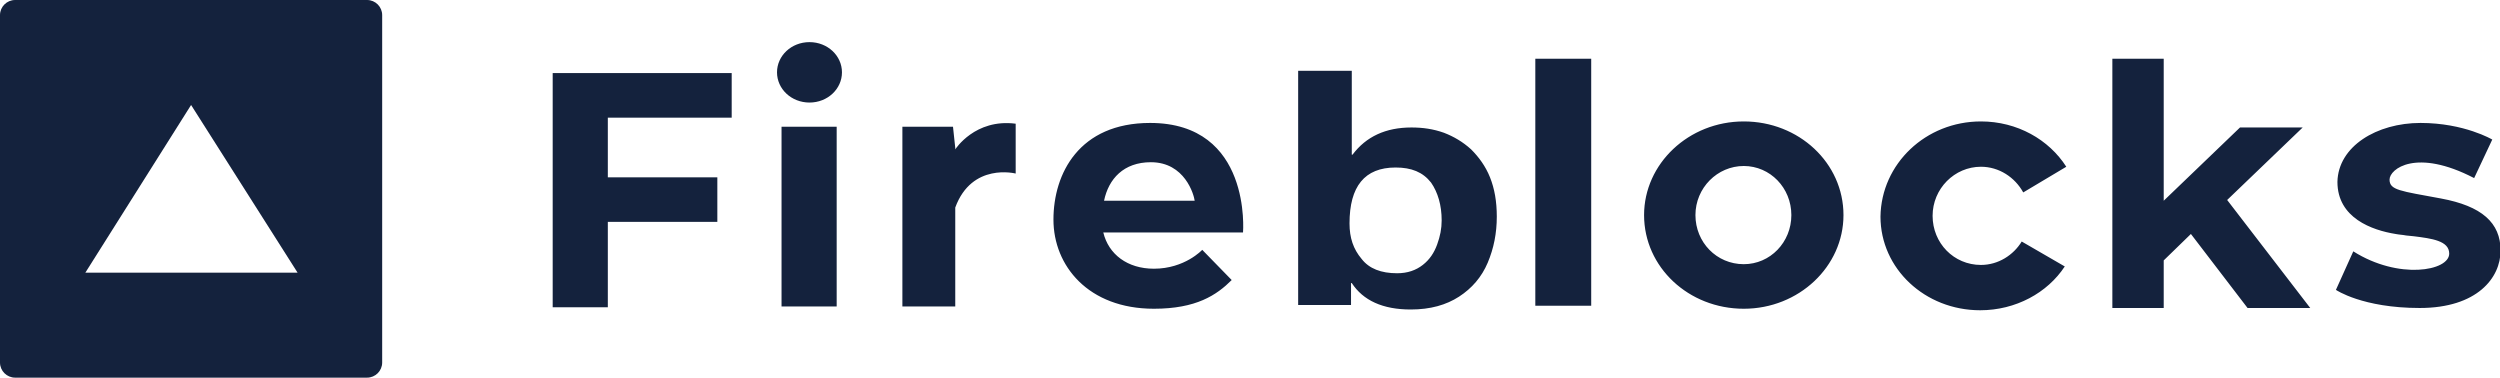 <svg version="1.1" id="Layer_1" xmlns:x="ns_extend;" xmlns:i="ns_ai;" xmlns:graph="ns_graphs;" xmlns="http://www.w3.org/2000/svg" xmlns:xlink="http://www.w3.org/1999/xlink" x="0px" y="0px" viewBox="0 0 331 50" style="enable-background:new 0 0 331 50;" xml:space="preserve">
 <style type="text/css">
  .st0{fill:#14223D;}
 </style>
 <g>
  <g transform="translate(36.576, 2.778)">
   <path class="st0" d="M142.4,6.7v11h0.1c1.8-2.4,4.4-3.6,7.8-3.6c1.5,0,2.9,0.2,4.3,0.7c1.3,0.5,2.5,1.2,3.6,2.2
			c1,1,1.9,2.2,2.5,3.7c0.6,1.5,0.9,3.2,0.9,5.2c0,2.2-0.4,4.2-1.2,6.1c-0.8,1.9-2.1,3.4-3.8,4.5c-1.7,1.1-3.8,1.7-6.4,1.7
			c-3.7,0-6.3-1.2-7.8-3.5h-0.1v2.9h-7v-31H142.4z M115.7,13.5C129.2,13.5,128,28,128,28l0,0h-18.5c0.7,2.9,3.2,4.8,6.7,4.8
			c4.1,0,6.4-2.5,6.4-2.5l0,0l3.9,4c-2,2-4.7,3.8-10.3,3.8c-8.7,0-13.3-5.7-13.3-11.8S106.3,13.5,115.7,13.5z M283.9,13.5
			c5.8,0,9.5,2.2,9.5,2.2l0,0l-2.4,5.1c-7.7-4-11.2-1.2-11.2,0.2c0,1.4,1.4,1.5,6.8,2.5c5.4,1,7.9,3.2,7.9,6.9
			c0,3.6-3.1,7.6-10.7,7.6c-7.6,0-11.1-2.4-11.1-2.4l0,0l2.3-5.1c6,3.8,12.7,2.6,12.7,0.3c0-1.7-2.3-2-4.7-2.3l-1-0.1
			c-0.5-0.1-0.9-0.1-1.4-0.2c-3.1-0.5-7.7-2.1-7.7-6.9C273,16.6,278.1,13.5,283.9,13.5z M249.9,5.1v18.7l10.1-9.7h8.3l-10,9.6
			l11,14.3H261l-7.5-9.8l-3.6,3.5v6.3h-6.8v-33H249.9z M225.7,13.3c4.8,0,9,2.4,11.3,6l0,0l-5.7,3.4c-1.1-2-3.2-3.4-5.6-3.4
			c-3.5,0-6.4,2.9-6.4,6.5c0,3.6,2.8,6.5,6.4,6.5c2.3,0,4.3-1.3,5.4-3.1l0,0l5.7,3.3c-2.3,3.5-6.5,5.8-11.2,5.8
			c-7.3,0-13.2-5.5-13.2-12.4C212.5,18.9,218.4,13.3,225.7,13.3z M194.3,13.3c7.3,0,13.2,5.5,13.2,12.4c0,6.8-5.9,12.4-13.2,12.4
			c-7.3,0-13.2-5.5-13.2-12.4C181.1,18.9,187,13.3,194.3,13.3z M74.2,14v23.8h-7.3V14H74.2z M60.3,6.8v6H43.9v7.9h14.5v5.9H43.9
			v11.3h-7.3v-31H60.3z M89.9,17c0,0,2.6-4.1,8-3.4l0,0v6.6c0,0-5.8-1.5-8,4.5l0,0v13.1h-7V14h6.7l0.3,2.8V17z M174.1,5v32.7h-7.4V5
			H174.1z M148.2,19.4c-4.1,0-6.1,2.5-6.1,7.4c0,1.9,0.5,3.4,1.6,4.7c1,1.3,2.6,1.9,4.7,1.9c1.4,0,2.5-0.4,3.4-1.1
			c0.9-0.7,1.5-1.6,1.9-2.7c0.4-1.1,0.6-2.1,0.6-3.2c0-2-0.5-3.7-1.4-5C151.8,20,150.3,19.4,148.2,19.4z M194.3,19.2
			c-3.5,0-6.4,2.9-6.4,6.5c0,3.6,2.8,6.5,6.4,6.5c3.5,0,6.3-2.9,6.3-6.5C200.6,22.1,197.8,19.2,194.3,19.2z M115.8,18.7
			c-3.6,0-5.6,2.2-6.2,5.1l0,0h12C121.5,23,120.3,18.7,115.8,18.7z M70.6,2.8c2.4,0,4.3,1.8,4.3,4s-1.9,4-4.3,4
			c-2.4,0-4.3-1.8-4.3-4S68.2,2.8,70.6,2.8z">
   </path>
  </g>
  <g>
   <path class="st0" d="M48.6,0c1.1,0,2,0.9,2,2l0,0v46c0,1.1-0.9,2-2,2l0,0H2c-1.1,0-2-0.9-2-2l0,0V2c0-1.1,0.9-2,2-2l0,0H48.6z
			 M25.3,13.9L11.3,36.1h28.1L25.3,13.9z">
   </path>
  </g>
 </g>
</svg>
